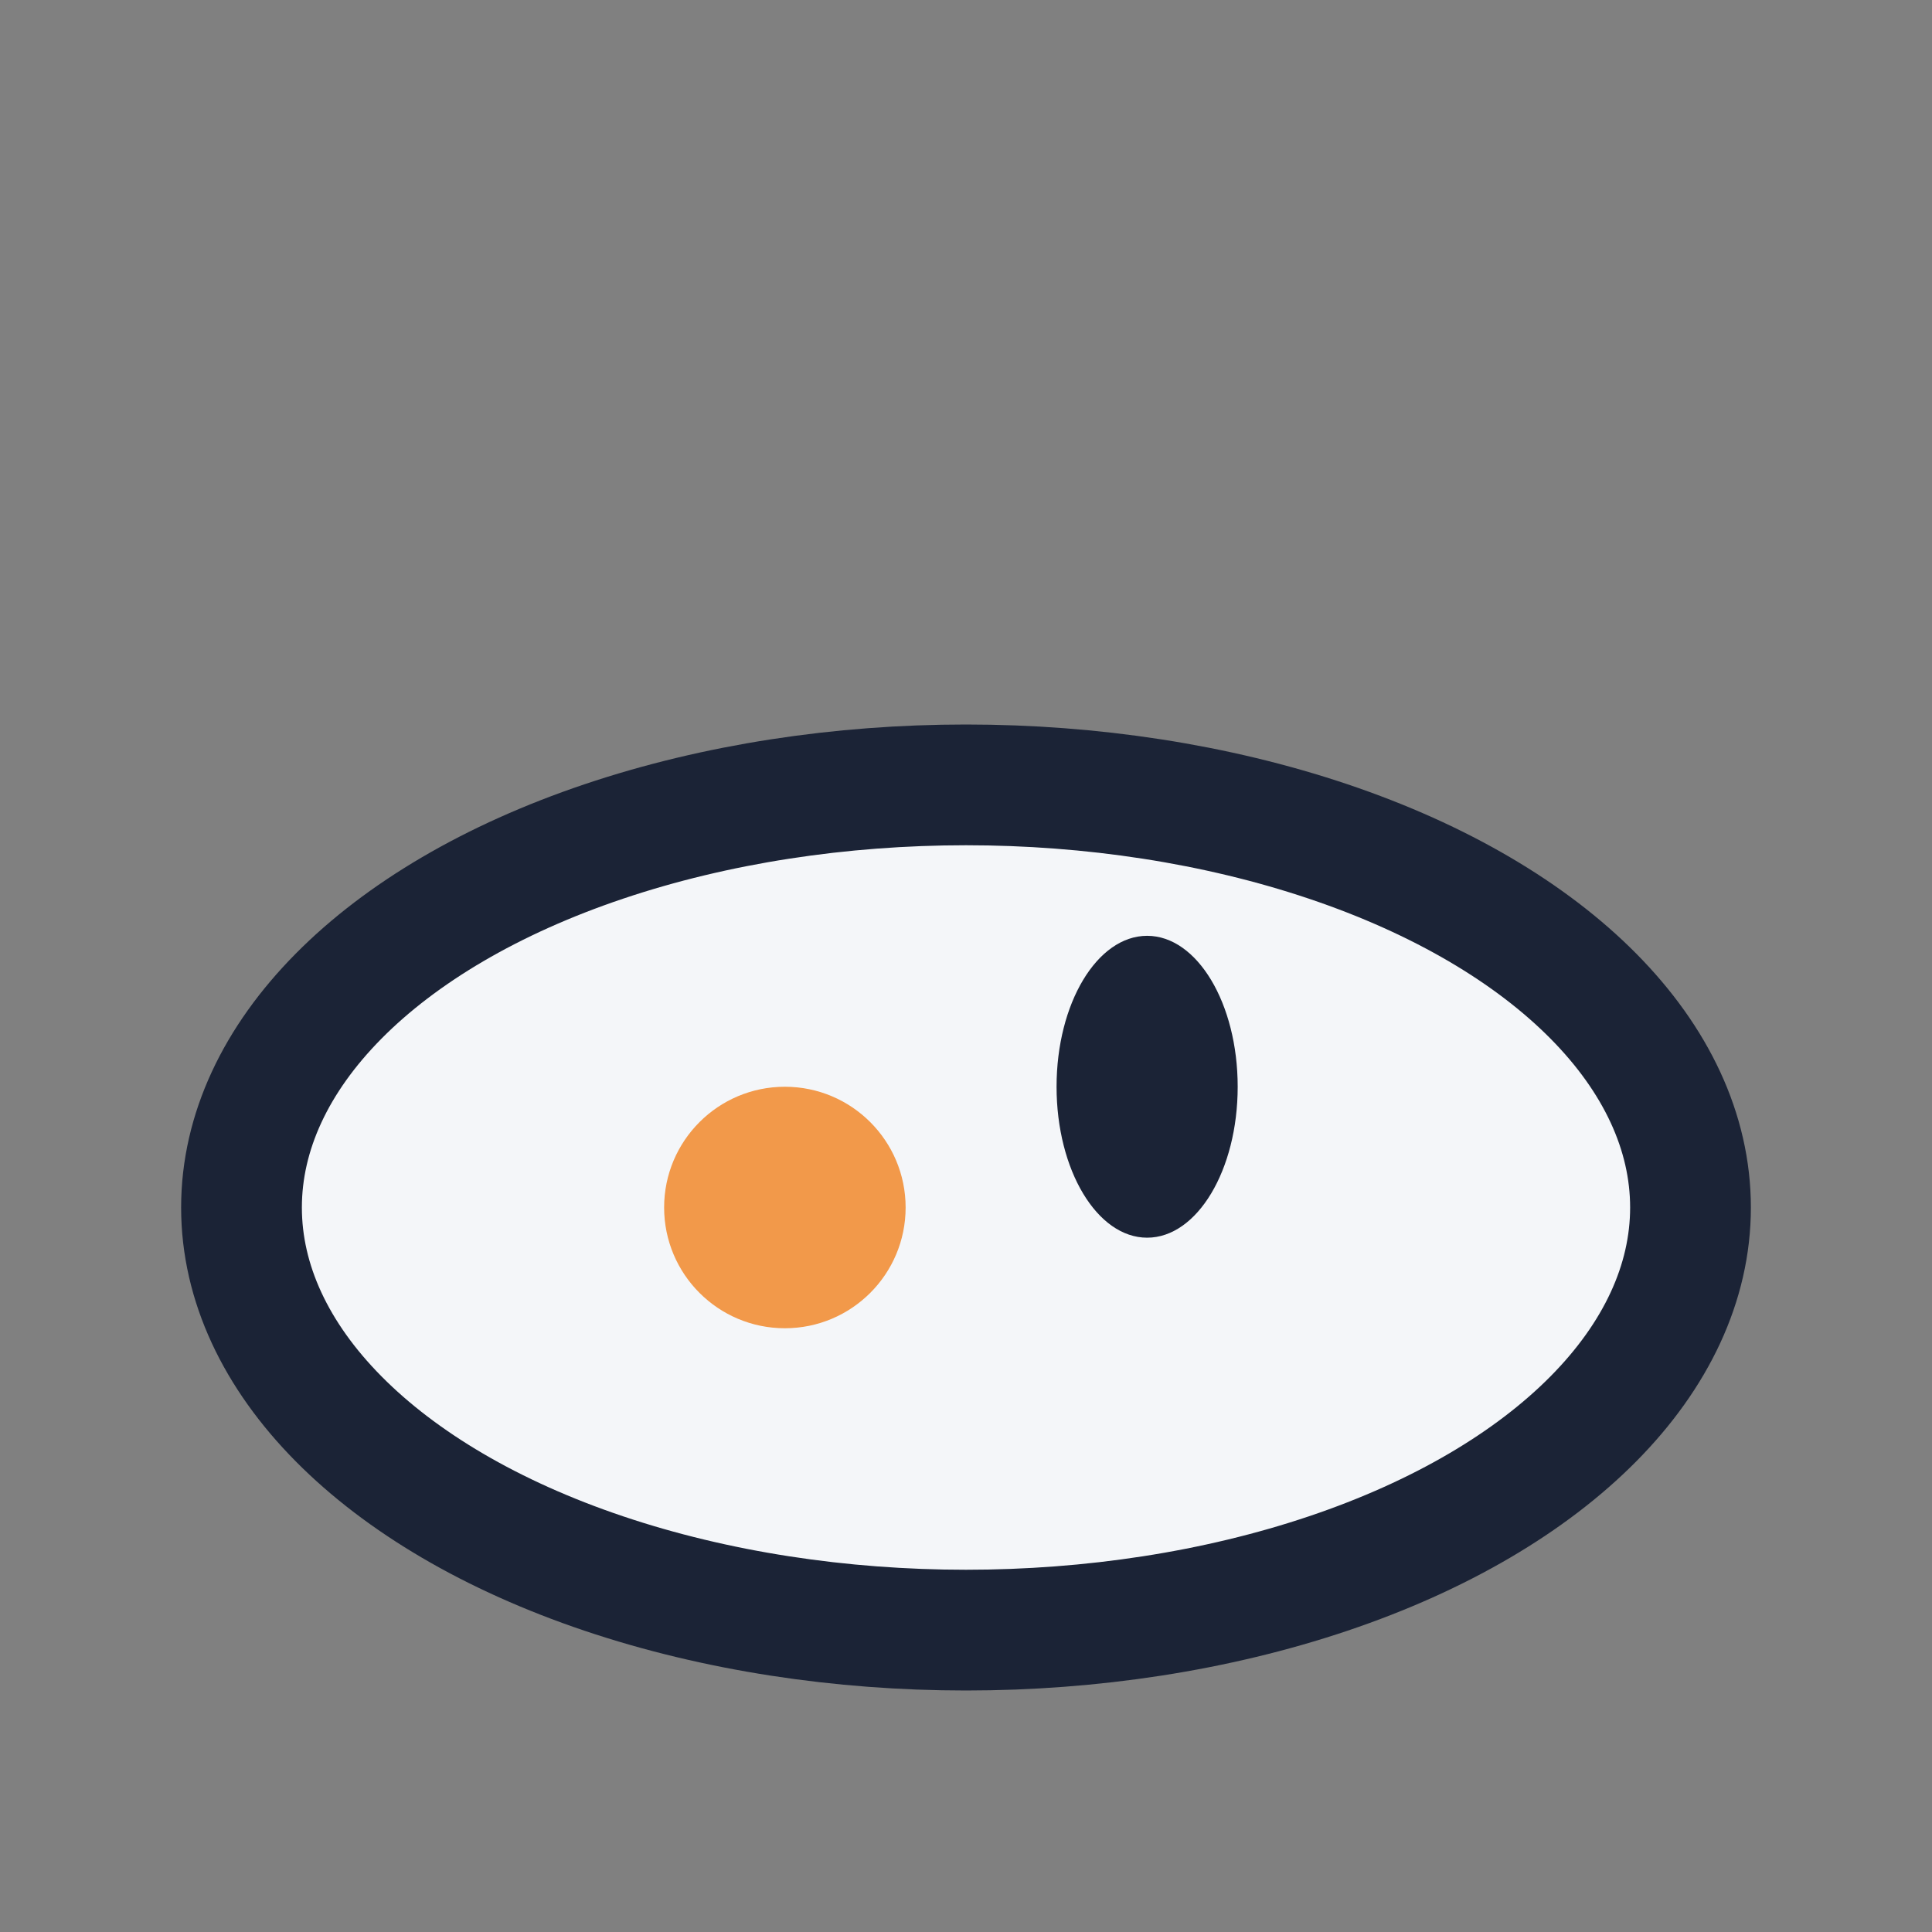 <?xml version="1.0" encoding="UTF-8"?>
<svg xmlns="http://www.w3.org/2000/svg" width="32" height="32" viewBox="0 0 32 32"><rect x="0" y="0" width="32" height="32" fill="#808080" stroke="none"/><ellipse cx="16" cy="20" rx="12" ry="7" fill="#F4F6F9" stroke="#1B2336" stroke-width="2"/><circle cx="13" cy="20" r="2" fill="#F2994A"/><ellipse cx="19" cy="18" rx="1.5" ry="2.5" fill="#1B2336"/></svg>
